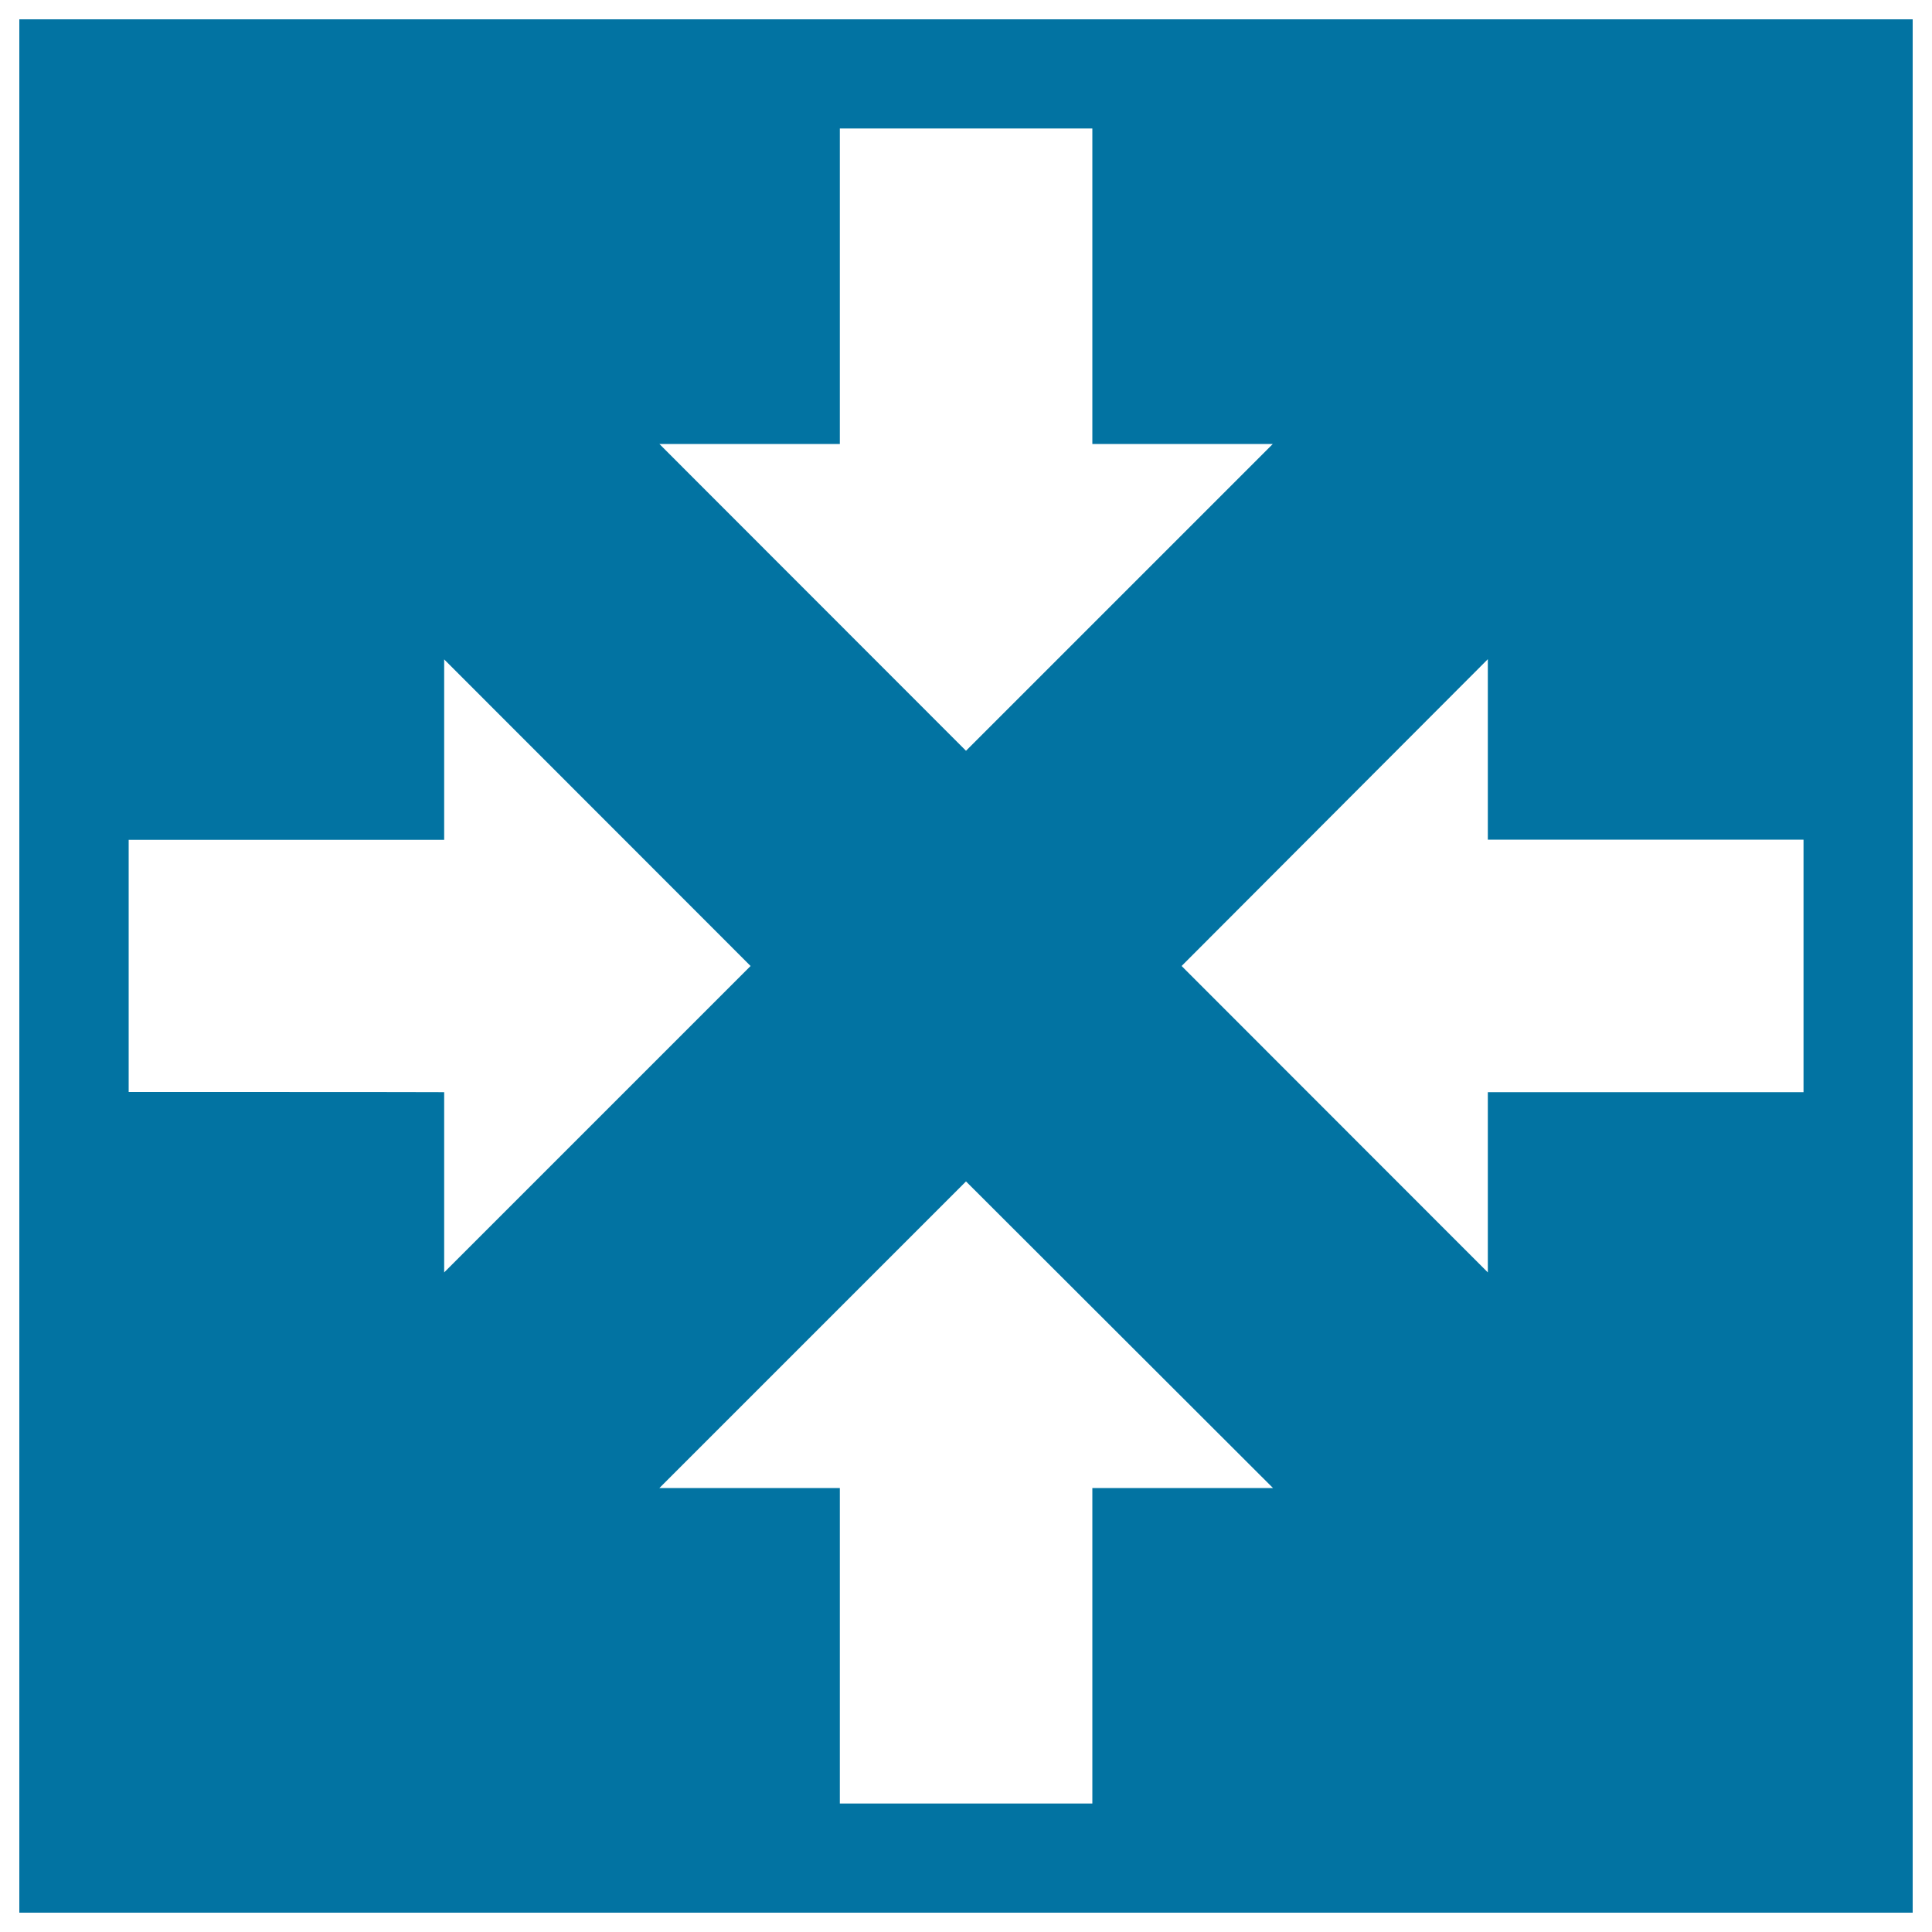 <svg xmlns="http://www.w3.org/2000/svg" viewBox="0 0 1000 1000" style="fill:#0273a2">
<title>Auto Resize SVG icon</title>
<g><g><g><path d="M10,10V990h980V10H10z M434.7,229.8V66.5h130.7v163.3h93.4L500,388.6L341.3,229.8H434.7L434.7,229.8z M66.6,565.2V434.7h163.3v-93.4L388.5,500L229.9,658.6v-93.3C229.9,565.2,66.6,565.2,66.6,565.2z M565.4,770.2v163.3H434.7V770.2h-93.4L500,611.5l158.9,158.7H565.4z M933.5,565.3H770.1v93.3L611.6,500l158.5-158.8v93.4h163.4V565.3z"/></g></g></g>
</svg>